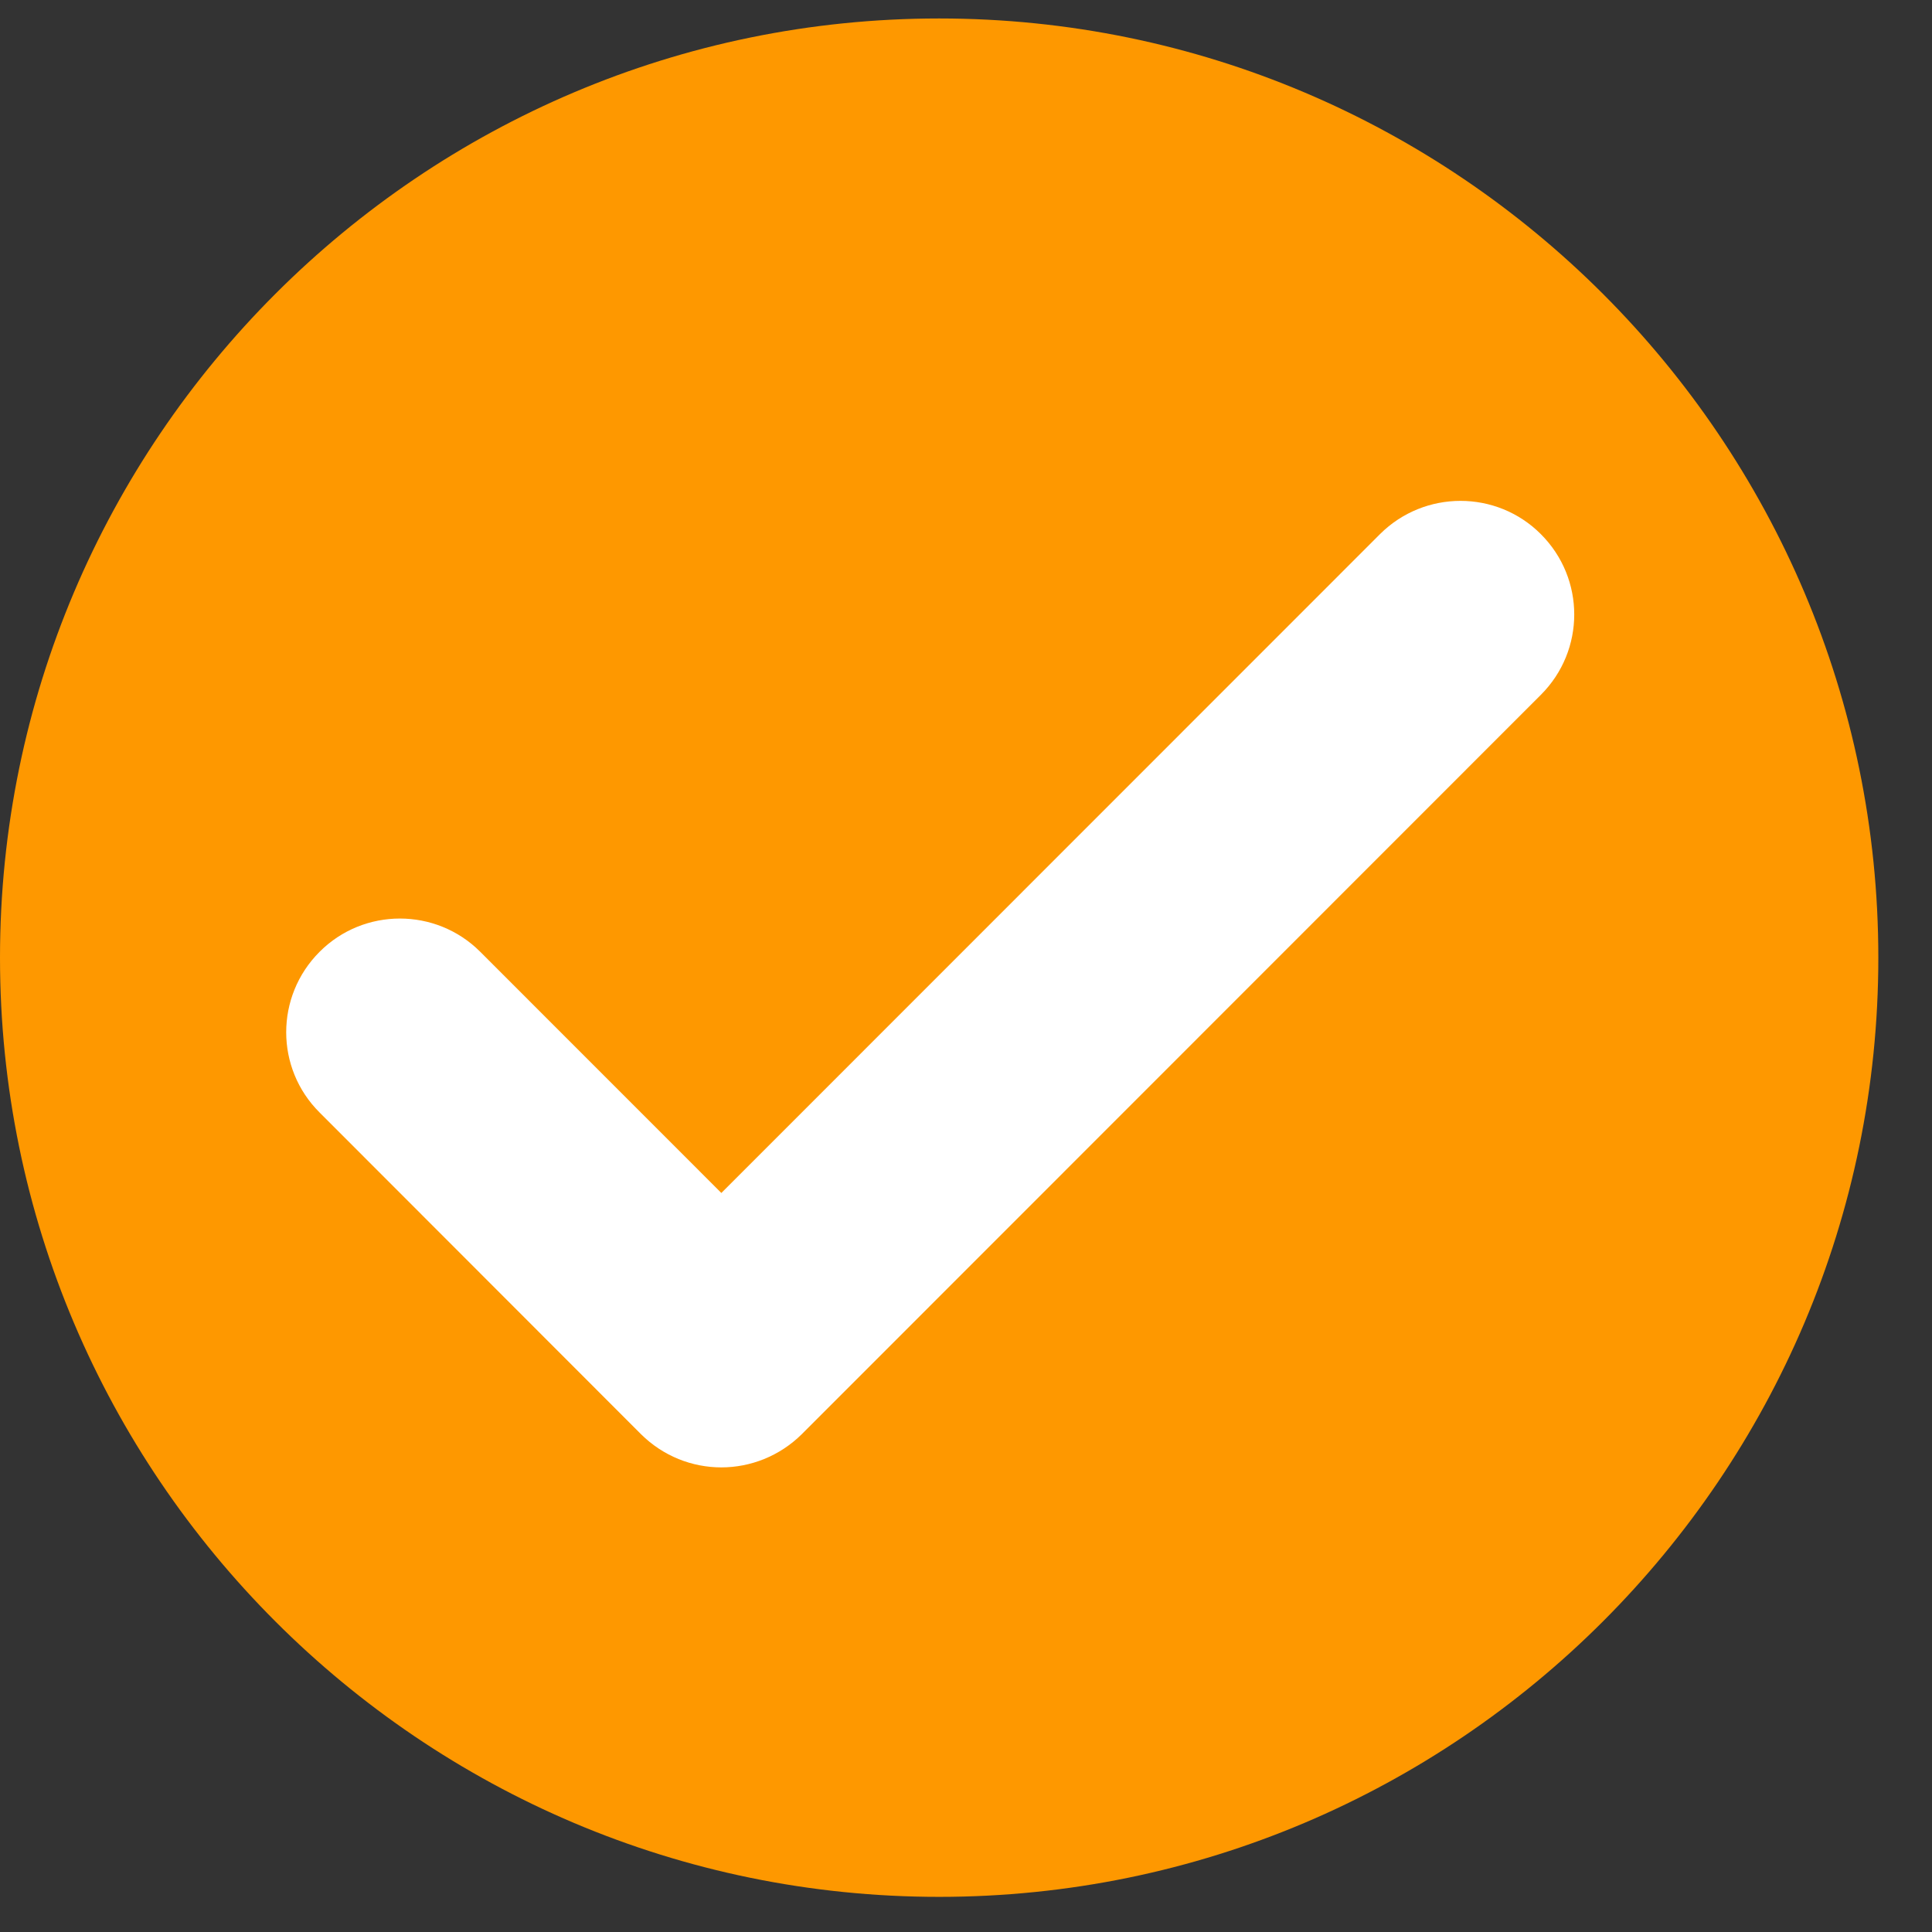 <?xml version="1.0" encoding="UTF-8"?>
<svg width="27px" height="27px" viewBox="0 0 27 27" version="1.1" xmlns="http://www.w3.org/2000/svg" xmlns:xlink="http://www.w3.org/1999/xlink">
    <rect x="0" y="0" width="27" height="27" fill="#333333" stroke="none"/>
    <!-- Generator: Sketch 52.5 (67469) - http://www.bohemiancoding.com/sketch -->
    <title>tick-fox</title>
    <desc>Created with Sketch.</desc>
    <g id="Page-1" stroke="none" stroke-width="1" fill="none" fill-rule="evenodd">
        <g id="Price-List-3" transform="translate(-1061, -1479)">
            <g id="tick-fox" transform="translate(1061, 1479)">
                <g id="Group-3" fill="#FE9800">
                    <path d="M13.125,0.258 C5.888,0.258 0,6.146 0,13.384 C0,20.62 5.888,26.509 13.125,26.509 C20.362,26.509 26.25,20.62 26.25,13.384 C26.25,6.146 20.362,0.258 13.125,0.258 Z" id="Fill-1"></path>
                </g>
                <path d="M19.286,7.464 L10.081,16.672 L6.711,13.301 C6.092,12.682 5.085,12.682 4.467,13.301 C3.844,13.923 3.844,14.929 4.467,15.548 L8.958,20.043 C9.269,20.351 9.673,20.507 10.081,20.507 C10.486,20.507 10.894,20.351 11.205,20.043 L21.533,9.711 C22.156,9.089 22.156,8.086 21.533,7.464 C20.915,6.845 19.908,6.845 19.286,7.464 Z" id="Fill-4" fill="#FFFFFF"></path>
            </g>
        </g>
    </g>
</svg>
